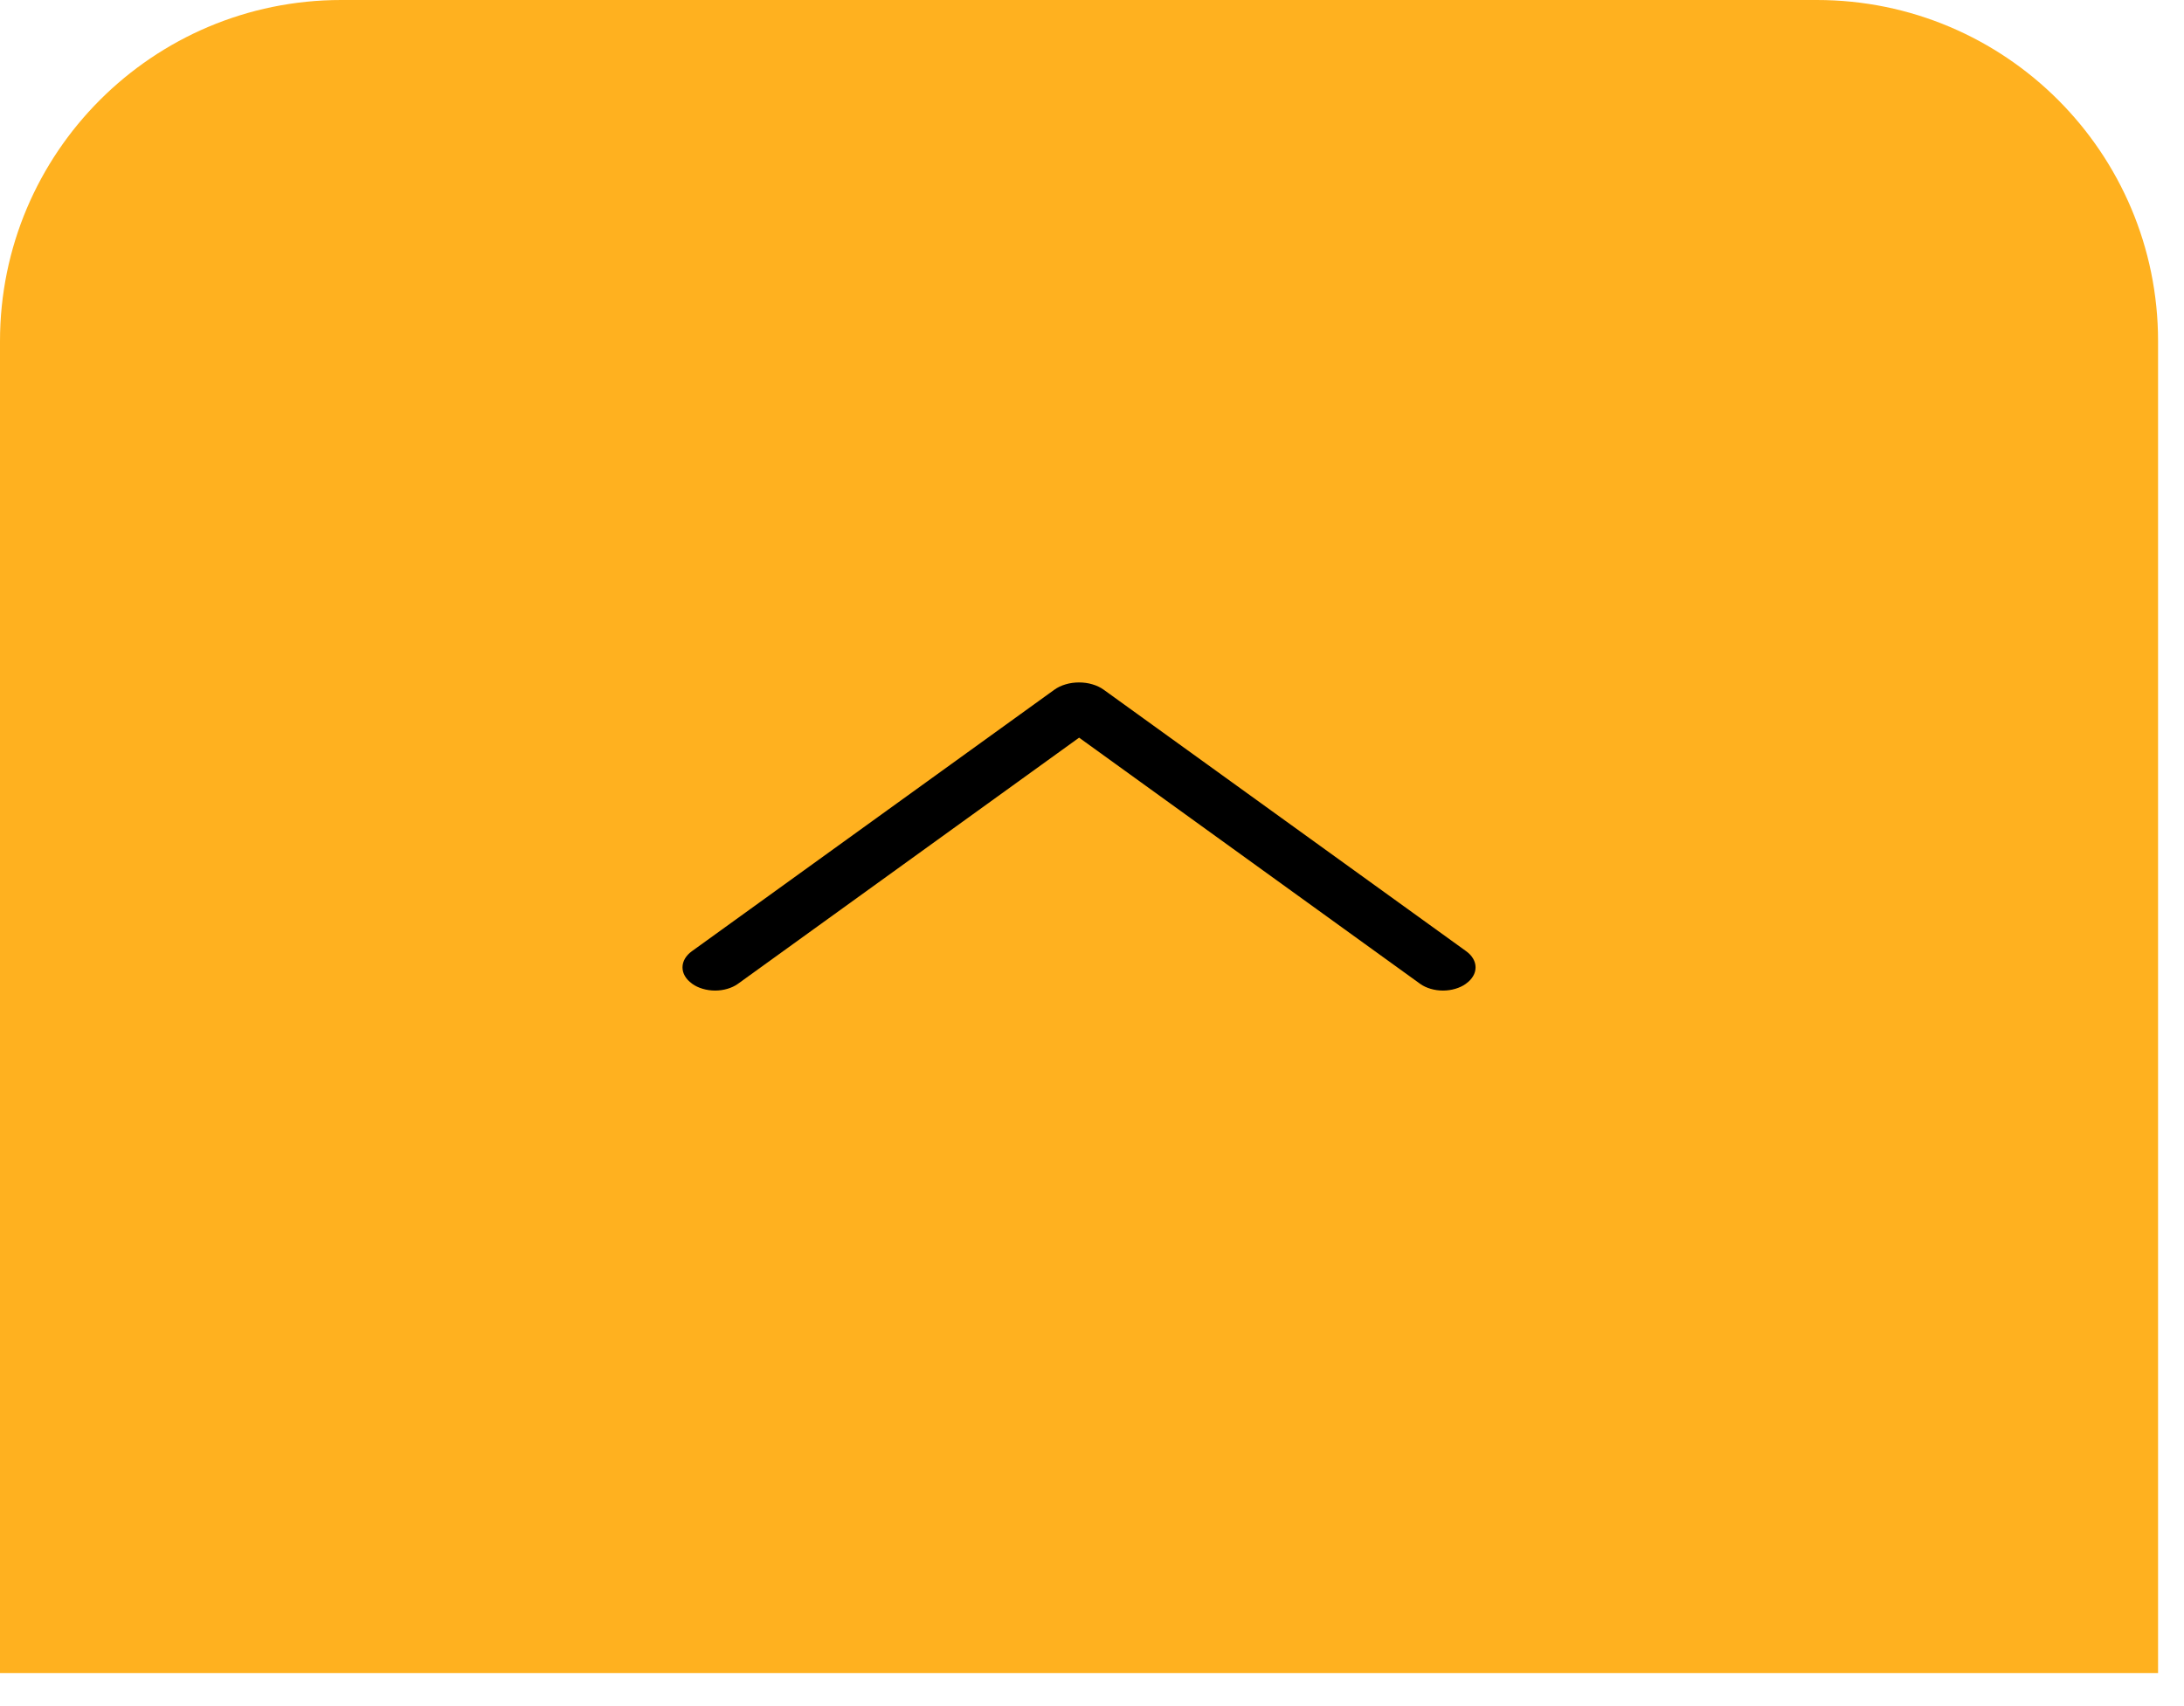 <svg width="32" height="25" viewBox="0 0 32 25" fill="none" xmlns="http://www.w3.org/2000/svg">
<path d="M0 5C0 2.239 2.239 0 5 0H26.62C29.382 0 31.62 2.239 31.62 5V24.515H0V5Z" fill="#FFB11F"/>
<path d="M15.448 10.107L10.138 13.938C10.049 14.002 10 14.087 10 14.175C10 14.264 10.049 14.348 10.138 14.412L10.144 14.417C10.187 14.448 10.239 14.472 10.296 14.489C10.354 14.506 10.415 14.515 10.478 14.515C10.54 14.515 10.602 14.506 10.659 14.489C10.716 14.472 10.768 14.448 10.811 14.417L15.811 10.809L20.809 14.417C20.852 14.448 20.904 14.472 20.961 14.489C21.018 14.506 21.08 14.515 21.143 14.515C21.205 14.515 21.267 14.506 21.324 14.489C21.381 14.472 21.433 14.448 21.476 14.417L21.482 14.412C21.571 14.348 21.62 14.264 21.62 14.175C21.62 14.087 21.571 14.002 21.482 13.938L16.172 10.107C16.125 10.073 16.069 10.046 16.007 10.028C15.945 10.009 15.878 10 15.81 10C15.742 10 15.675 10.009 15.613 10.028C15.551 10.046 15.495 10.073 15.448 10.107Z" fill="black"/>
</svg>

